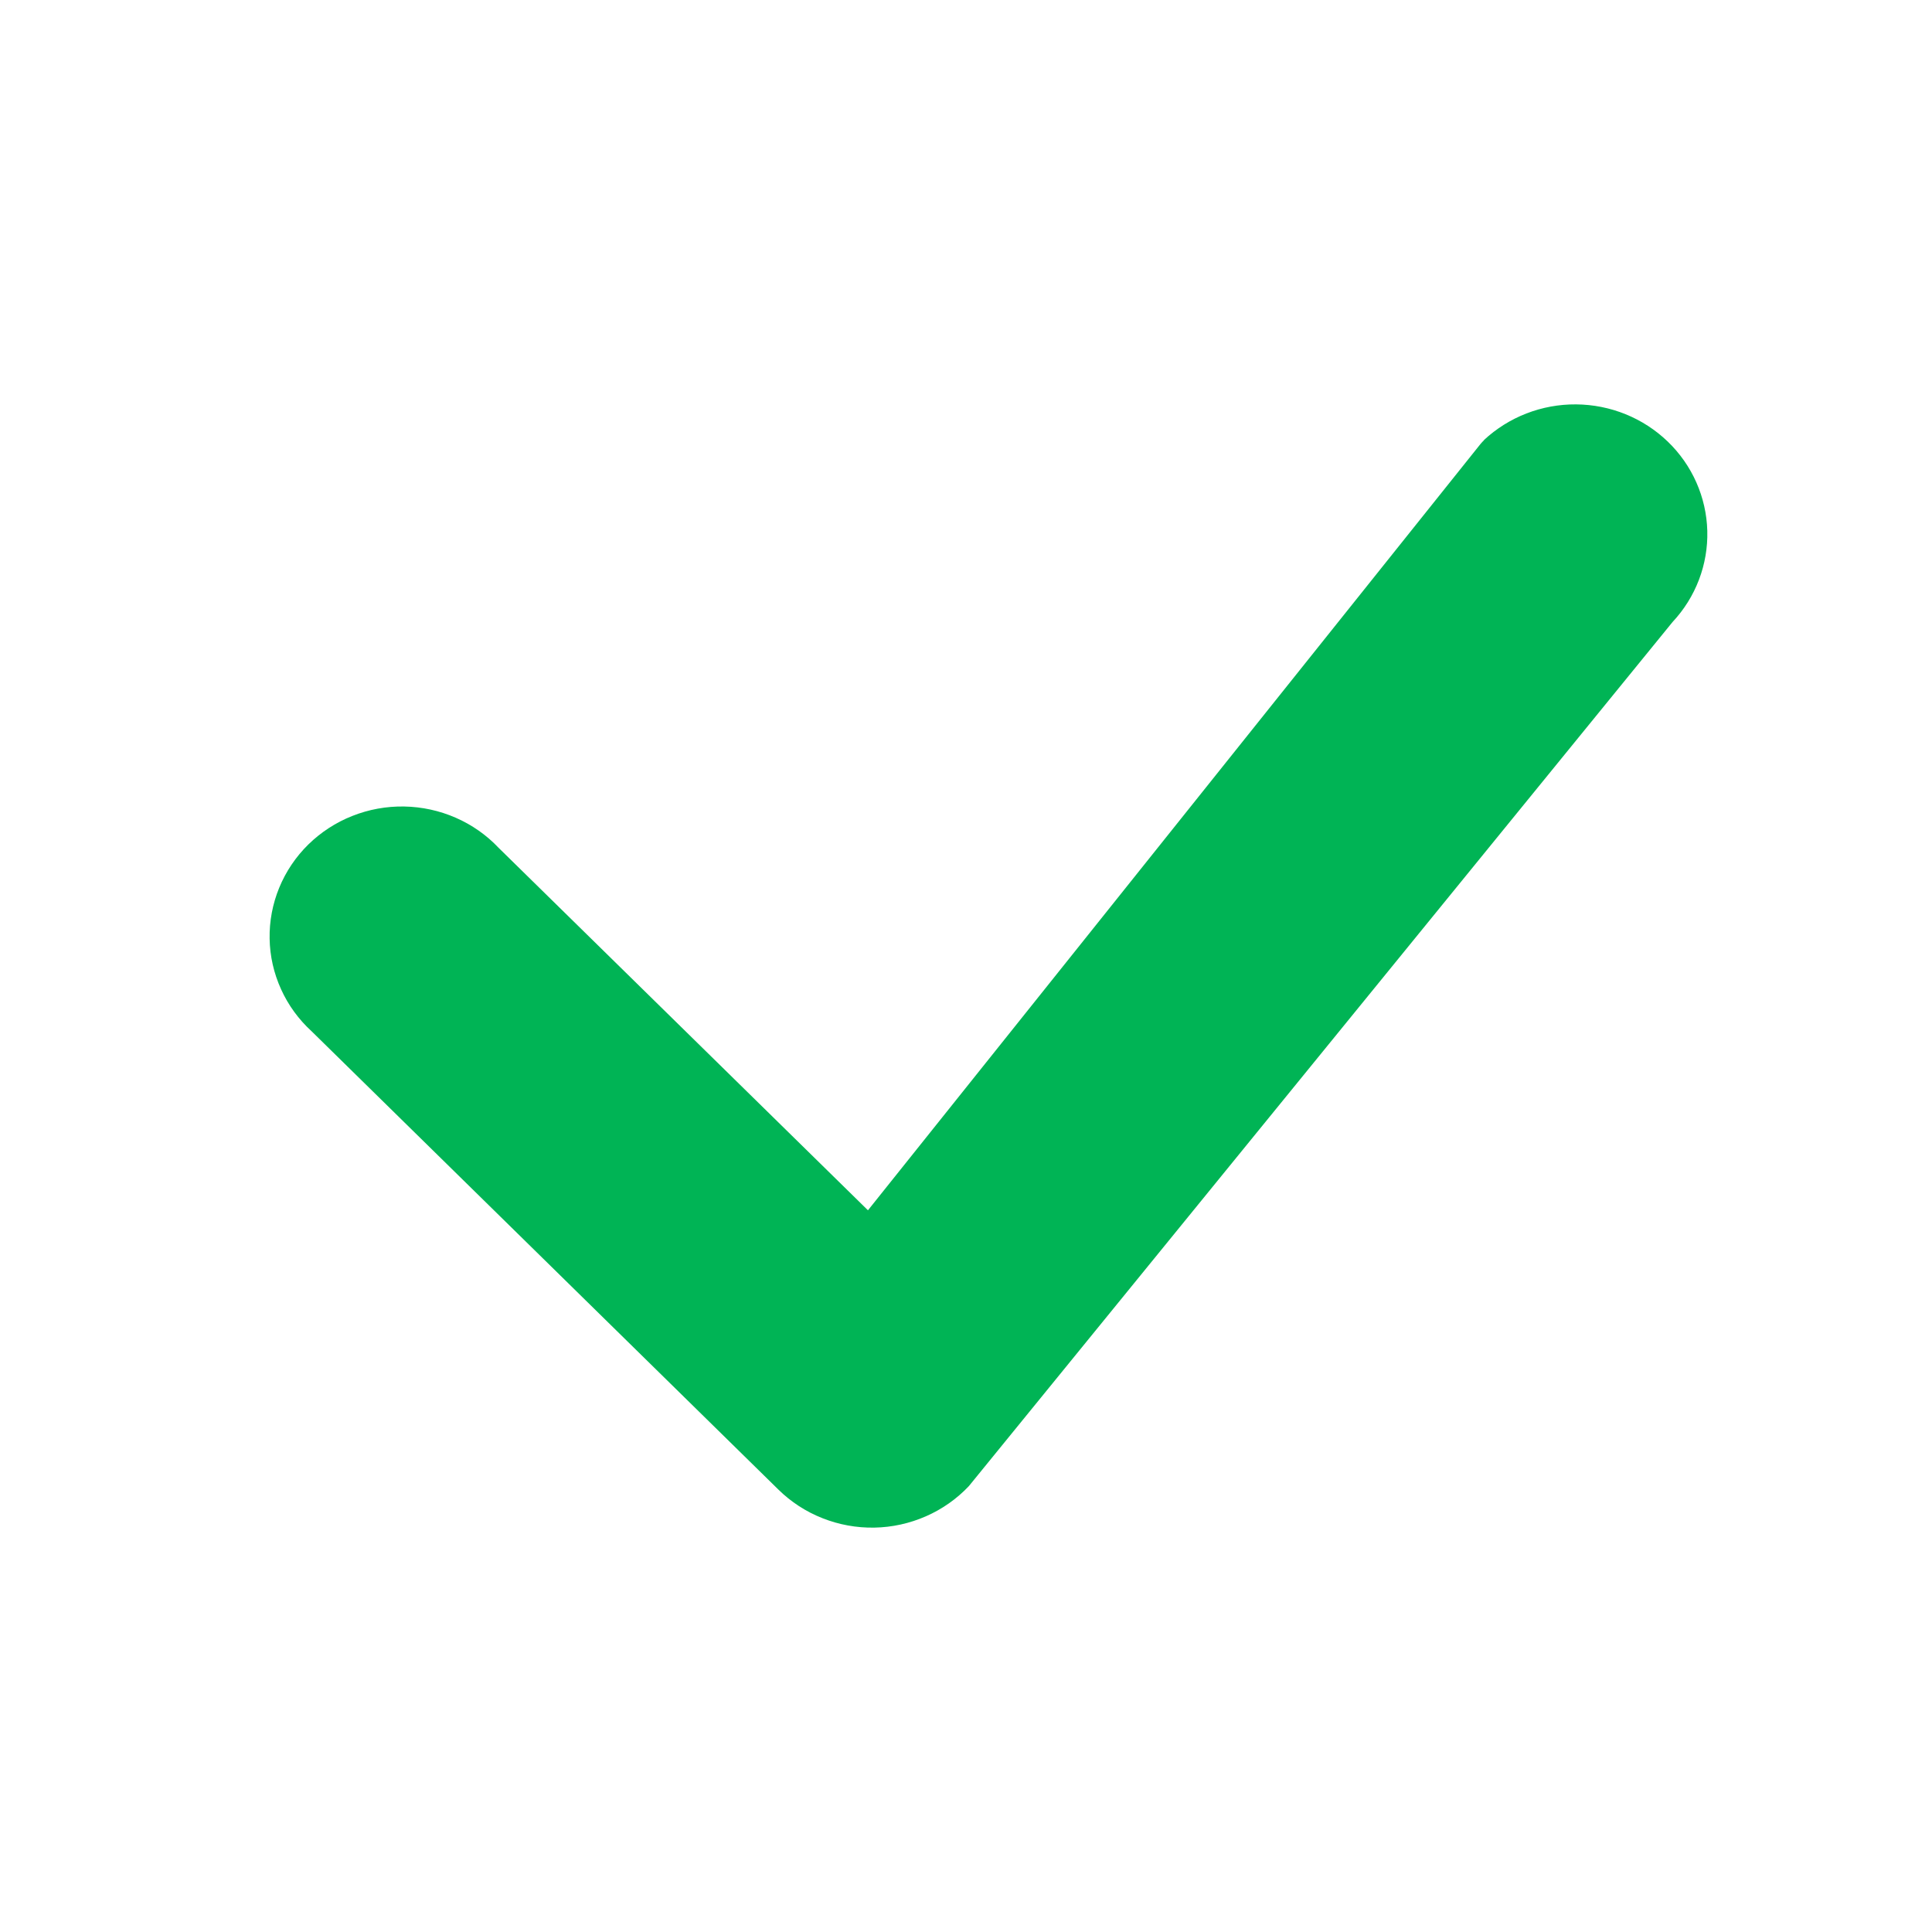 <?xml version="1.0" encoding="UTF-8"?> <svg xmlns="http://www.w3.org/2000/svg" width="36" height="36" viewBox="0 0 36 36" fill="none"> <path d="M27.649 8.202C28.113 7.769 28.729 7.53 29.368 7.535C30.007 7.54 30.619 7.788 31.076 8.228C31.532 8.667 31.796 9.264 31.813 9.891C31.83 10.518 31.598 11.128 31.166 11.59L18.053 27.692C17.828 27.93 17.555 28.122 17.253 28.254C16.95 28.387 16.624 28.459 16.292 28.465C15.961 28.471 15.632 28.411 15.325 28.289C15.017 28.168 14.738 27.986 14.504 27.756L5.808 19.218C5.566 18.997 5.371 18.73 5.237 18.433C5.102 18.136 5.029 17.815 5.024 17.49C5.018 17.166 5.079 16.843 5.203 16.541C5.327 16.24 5.511 15.966 5.745 15.736C5.979 15.507 6.258 15.325 6.565 15.204C6.872 15.082 7.201 15.022 7.532 15.028C7.863 15.034 8.189 15.105 8.491 15.237C8.794 15.369 9.066 15.56 9.291 15.798L16.173 22.552L27.587 8.273C27.608 8.248 27.63 8.225 27.653 8.202H27.649Z" fill="#00B455"></path> </svg> 